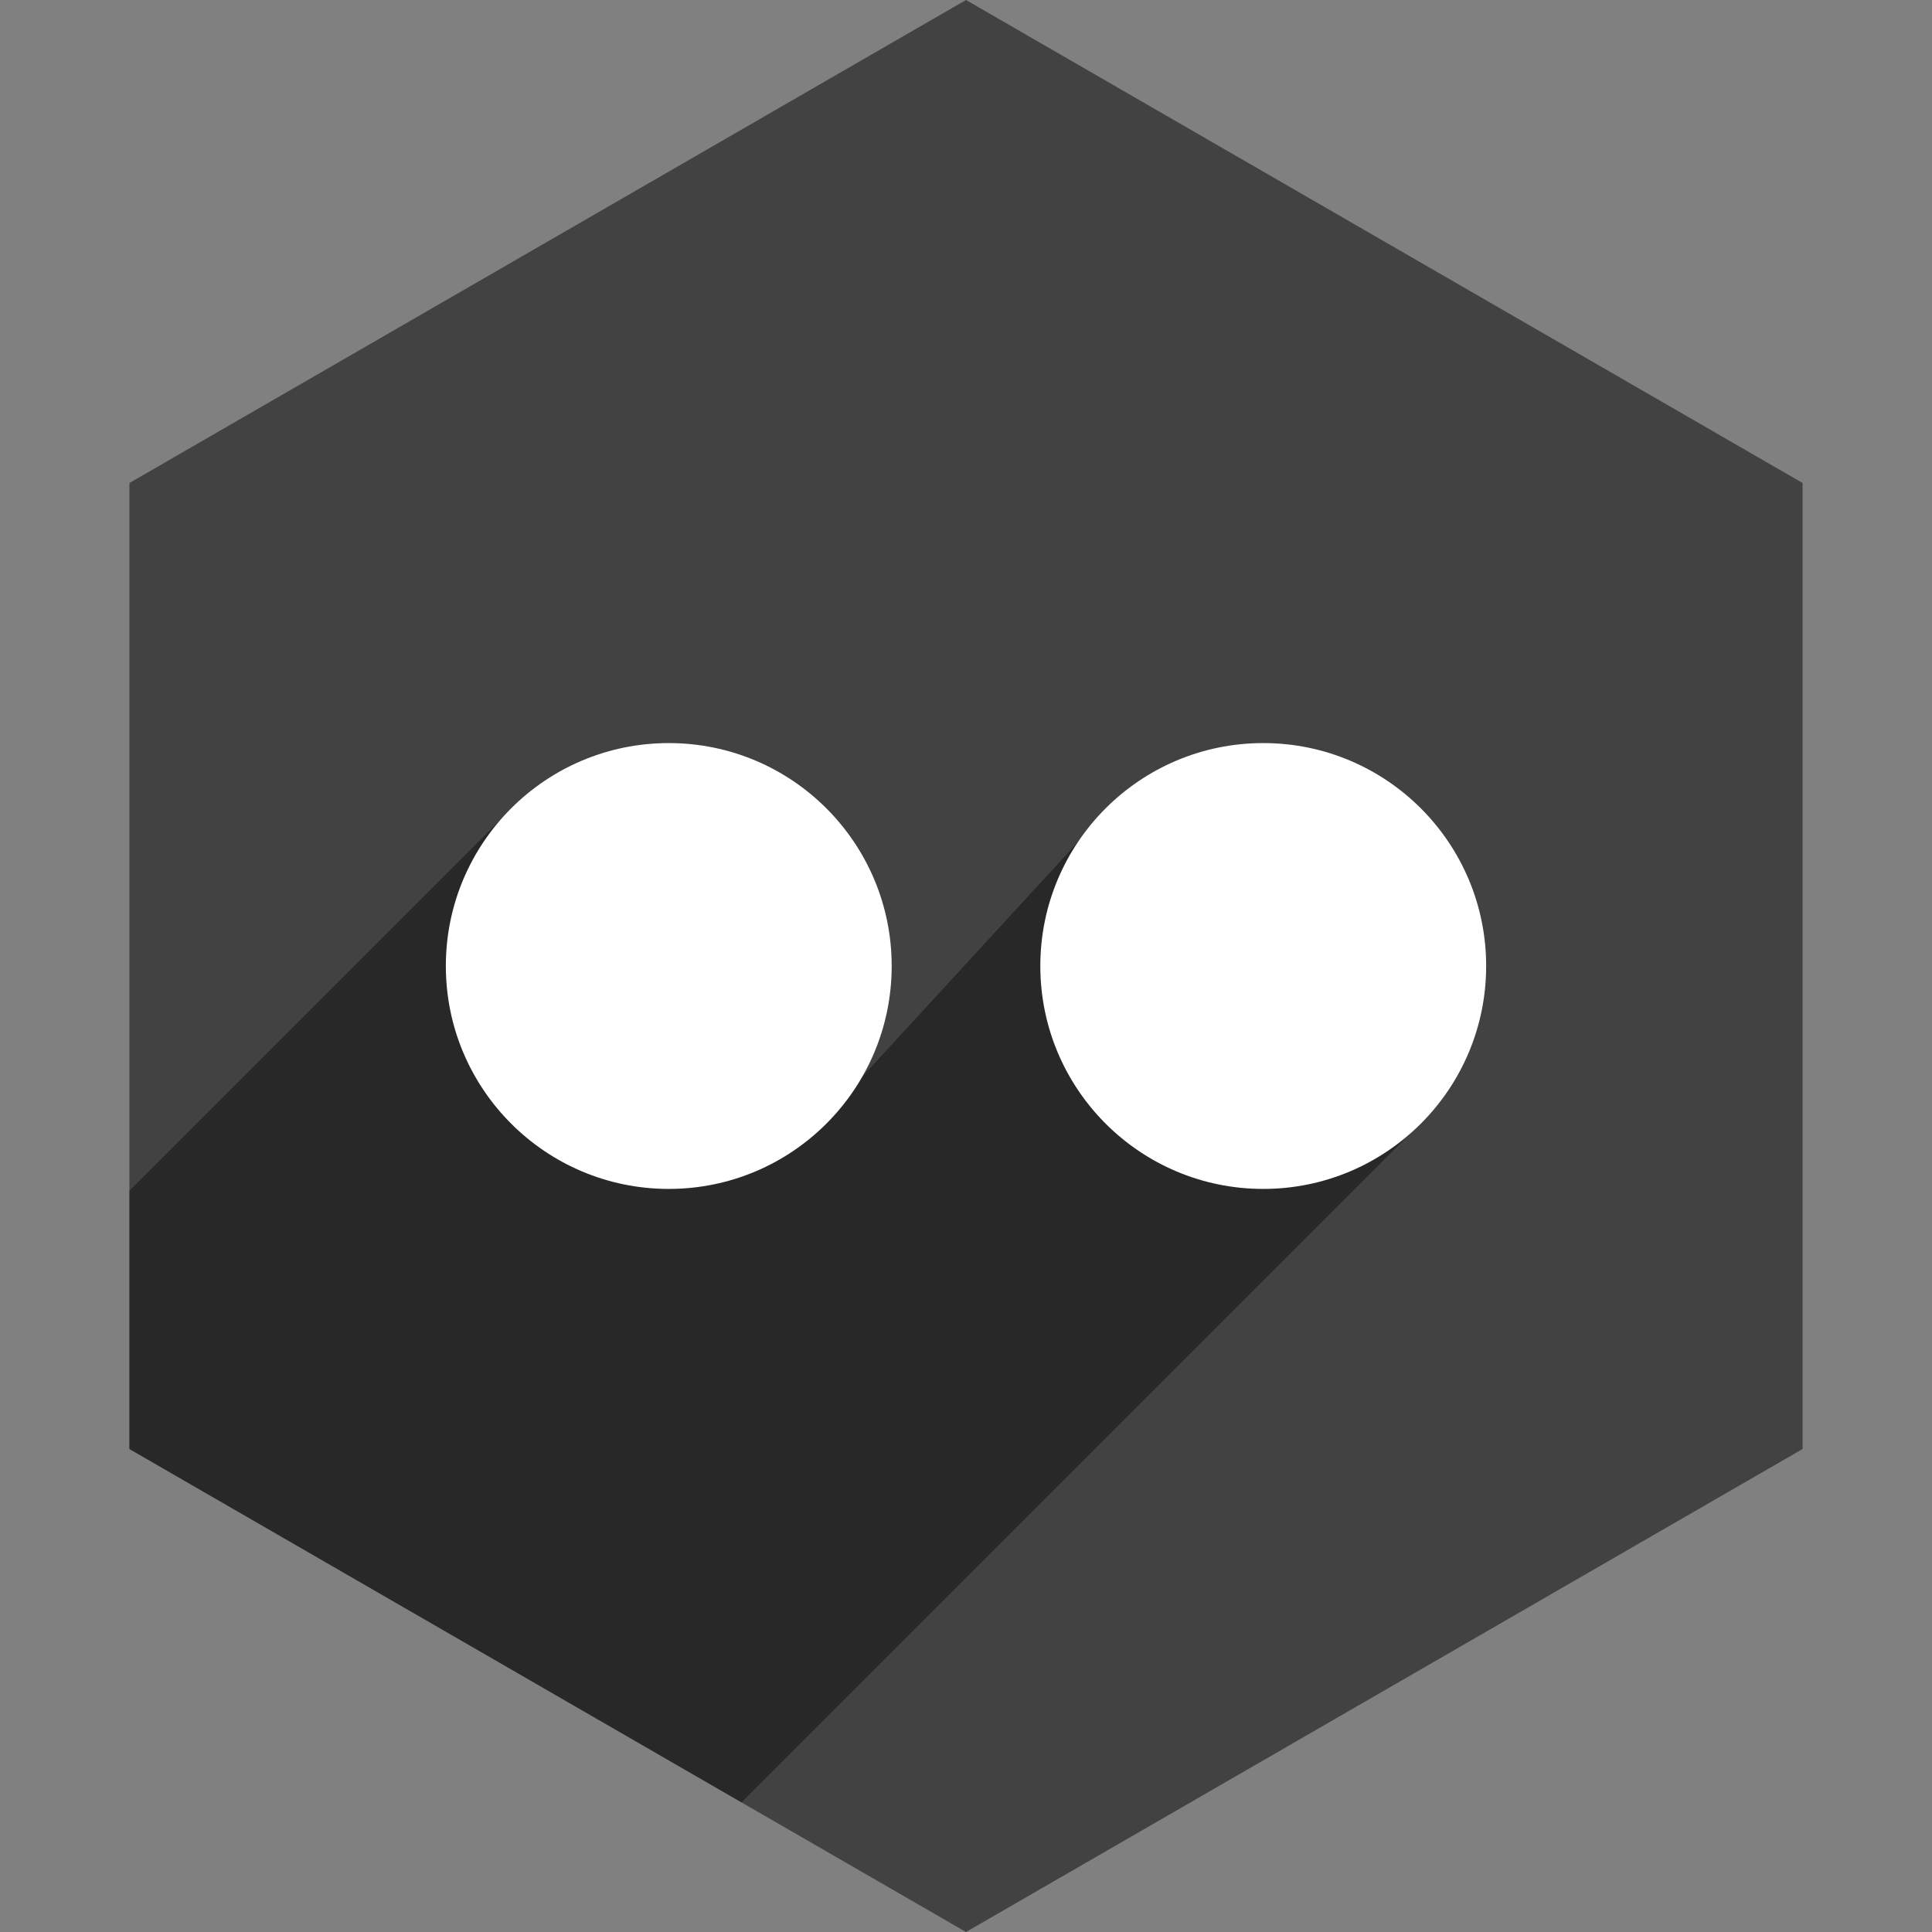 <?xml version="1.0" ?><svg height="60px" version="1.1" viewBox="0 0 60 60" width="60px" xmlns="http://www.w3.org/2000/svg" xmlns:sketch="http://www.bohemiancoding.com/sketch/ns" xmlns:xlink="http://www.w3.org/1999/xlink"><rect x="0" y="0" width="60" height="60" fill="#808080" stroke="none"/><title/><desc/><defs/><g fill="none" fill-rule="evenodd" id="soical" stroke="none" stroke-width="1"><g id="social" transform="translate(-273, -238)"><g id="slices" transform="translate(173, 138)"/><g fill="#424242" id="hexagon-flat" transform="translate(173, 138)"><polygon id="Polygon-11" points="130 100 155.981 115 155.981 145 130 160 104.019 145 104.019 115 "/></g><g fill="#000000" fill-opacity="0.4" id="hexagon-black" transform="translate(177, 152)"><path d="M119.026,141.974 L100.019,131 L100.019,122.981 L111.838,111.162 L121.132,121.229 L130.058,111.518 L140.412,120.588 L119.026,141.974 Z" id="Polygon-11"/></g><g fill="#FFFFFF" id="icon" transform="translate(182, 150)"><path d="M111.769,124.923 C115.593,124.923 118.692,121.824 118.692,118 C118.692,114.176 115.593,111.077 111.769,111.077 C107.946,111.077 104.846,114.176 104.846,118 C104.846,121.824 107.946,124.923 111.769,124.923 Z M130.231,124.923 C134.054,124.923 137.154,121.824 137.154,118 C137.154,114.176 134.054,111.077 130.231,111.077 C126.407,111.077 123.308,114.176 123.308,118 C123.308,121.824 126.407,124.923 130.231,124.923 Z" id="flickr"/></g></g></g></svg>